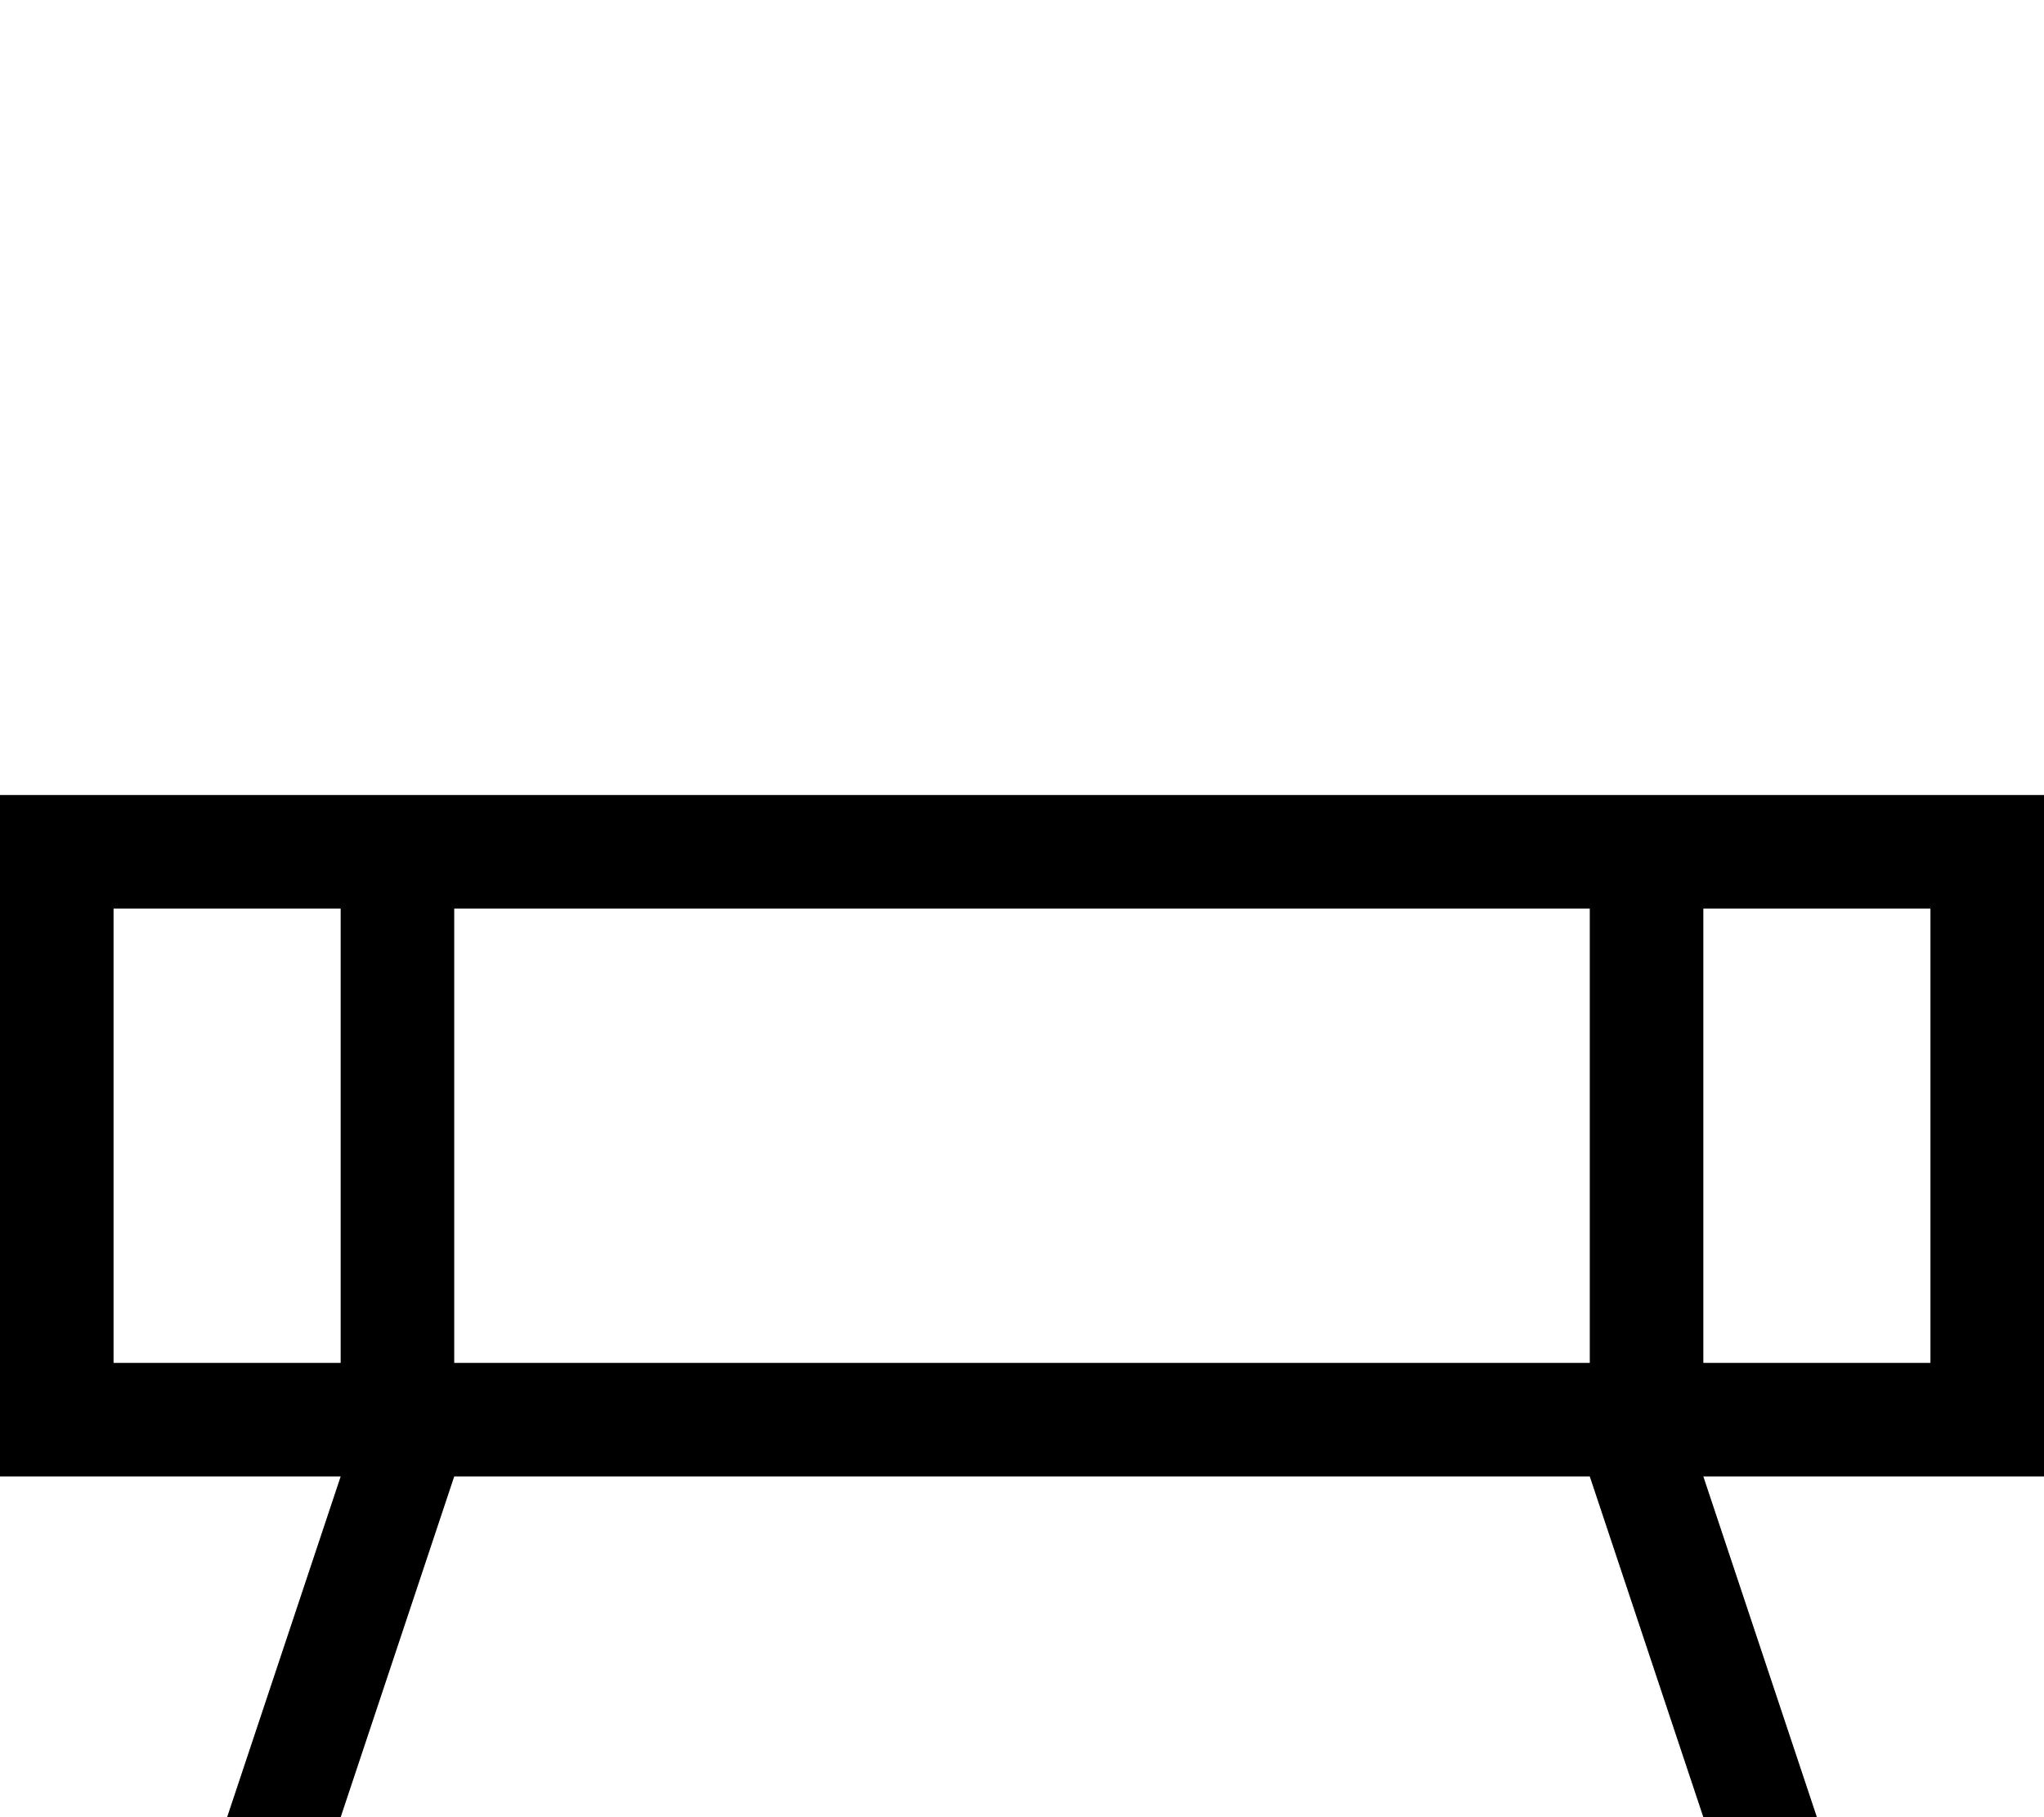 <?xml version="1.0" encoding="utf-8"?>
<!-- Generator: Adobe Illustrator 26.3.1, SVG Export Plug-In . SVG Version: 6.00 Build 0)  -->
<svg version="1.1" id="Calque_1" xmlns="http://www.w3.org/2000/svg" xmlns:xlink="http://www.w3.org/1999/xlink" x="0px" y="0px"
	 viewBox="0 0 162 144" style="enable-background:new 0 0 162 144;" xml:space="preserve">
<style type="text/css">
	.st0{fill:none;}
</style>
<g>
	<path d="M0,63v54h27l-9,27h9l9-27h90l9,27h9l-9-27h27V63H0z M27,108H9V72h18V108z M126,108H36V72h90V108z M153,108h-18V72h18V108z"
		/>
	<g>
		<rect x="54" class="st0" width="45" height="9"/>
	</g>
</g>
</svg>
